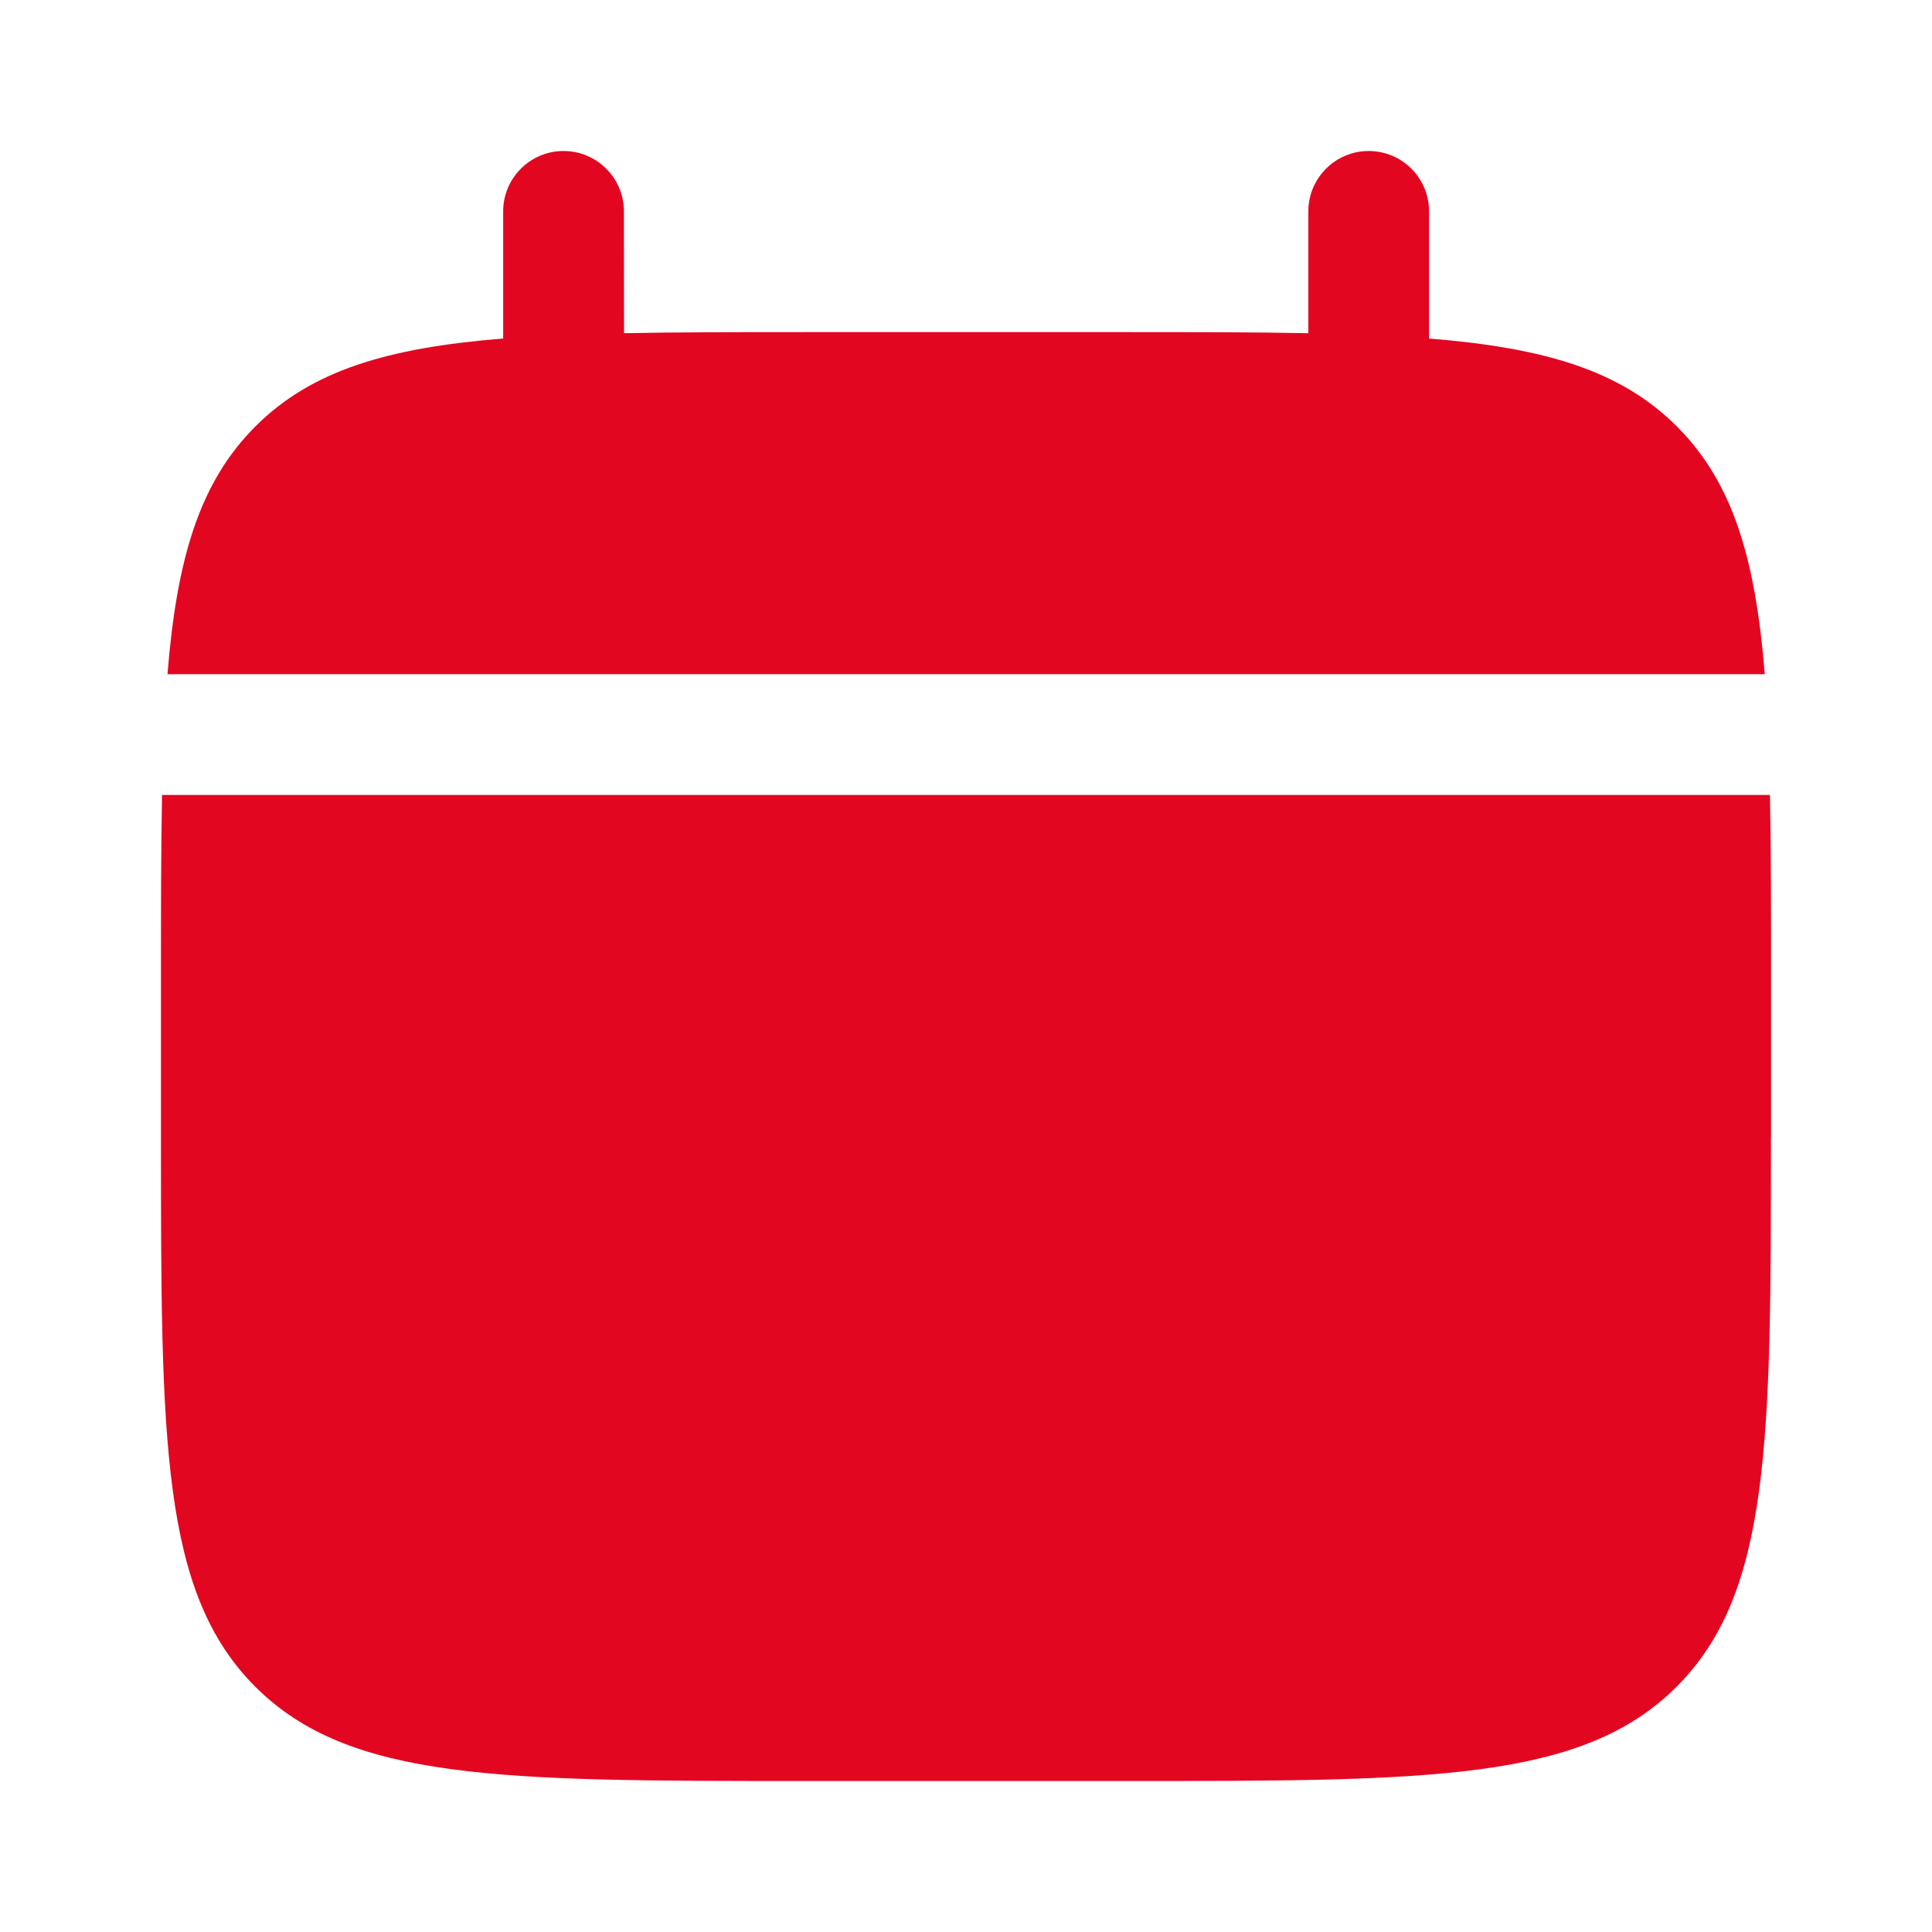 <?xml version="1.0" encoding="UTF-8"?> <svg xmlns="http://www.w3.org/2000/svg" xmlns:xlink="http://www.w3.org/1999/xlink" version="1.1" width="16" height="16" viewBox="0,0,256,256"><g fill="#e30621" fill-rule="nonzero" stroke="none" stroke-width="1" stroke-linecap="butt" stroke-linejoin="miter" stroke-miterlimit="10" stroke-dasharray="" stroke-dashoffset="0" font-family="none" font-weight="none" font-size="none" text-anchor="none" style="mix-blend-mode: normal"><g transform=""><g><g transform="translate(0.001,1.336) scale(16,16)"><path d="M14.667,9.333v-1.333c0,-0.559 0,-1.056 -0.009,-1.5h-13.316c-0.009,0.444 -0.009,0.941 -0.009,1.5v1.333c0,2.514 0,3.771 0.781,4.552c0.781,0.781 2.038,0.781 4.552,0.781h2.667c2.514,0 3.771,0 4.552,-0.781c0.781,-0.781 0.781,-2.038 0.781,-4.552z"></path><path d="M5.167,1.667c0,-0.276 -0.224,-0.5 -0.5,-0.5c-0.276,0 -0.5,0.224 -0.5,0.5v1.053c-0.96,0.077 -1.589,0.265 -2.052,0.728c-0.463,0.463 -0.651,1.093 -0.728,2.052h13.228c-0.077,-0.96 -0.265,-1.589 -0.728,-2.052c-0.463,-0.463 -1.093,-0.651 -2.052,-0.728v-1.053c0,-0.276 -0.224,-0.5 -0.5,-0.5c-0.276,0 -0.5,0.224 -0.5,0.5v1.009c-0.444,-0.009 -0.941,-0.009 -1.5,-0.009h-2.667c-0.559,0 -1.056,0 -1.5,0.009z"></path></g></g></g></g></svg> 